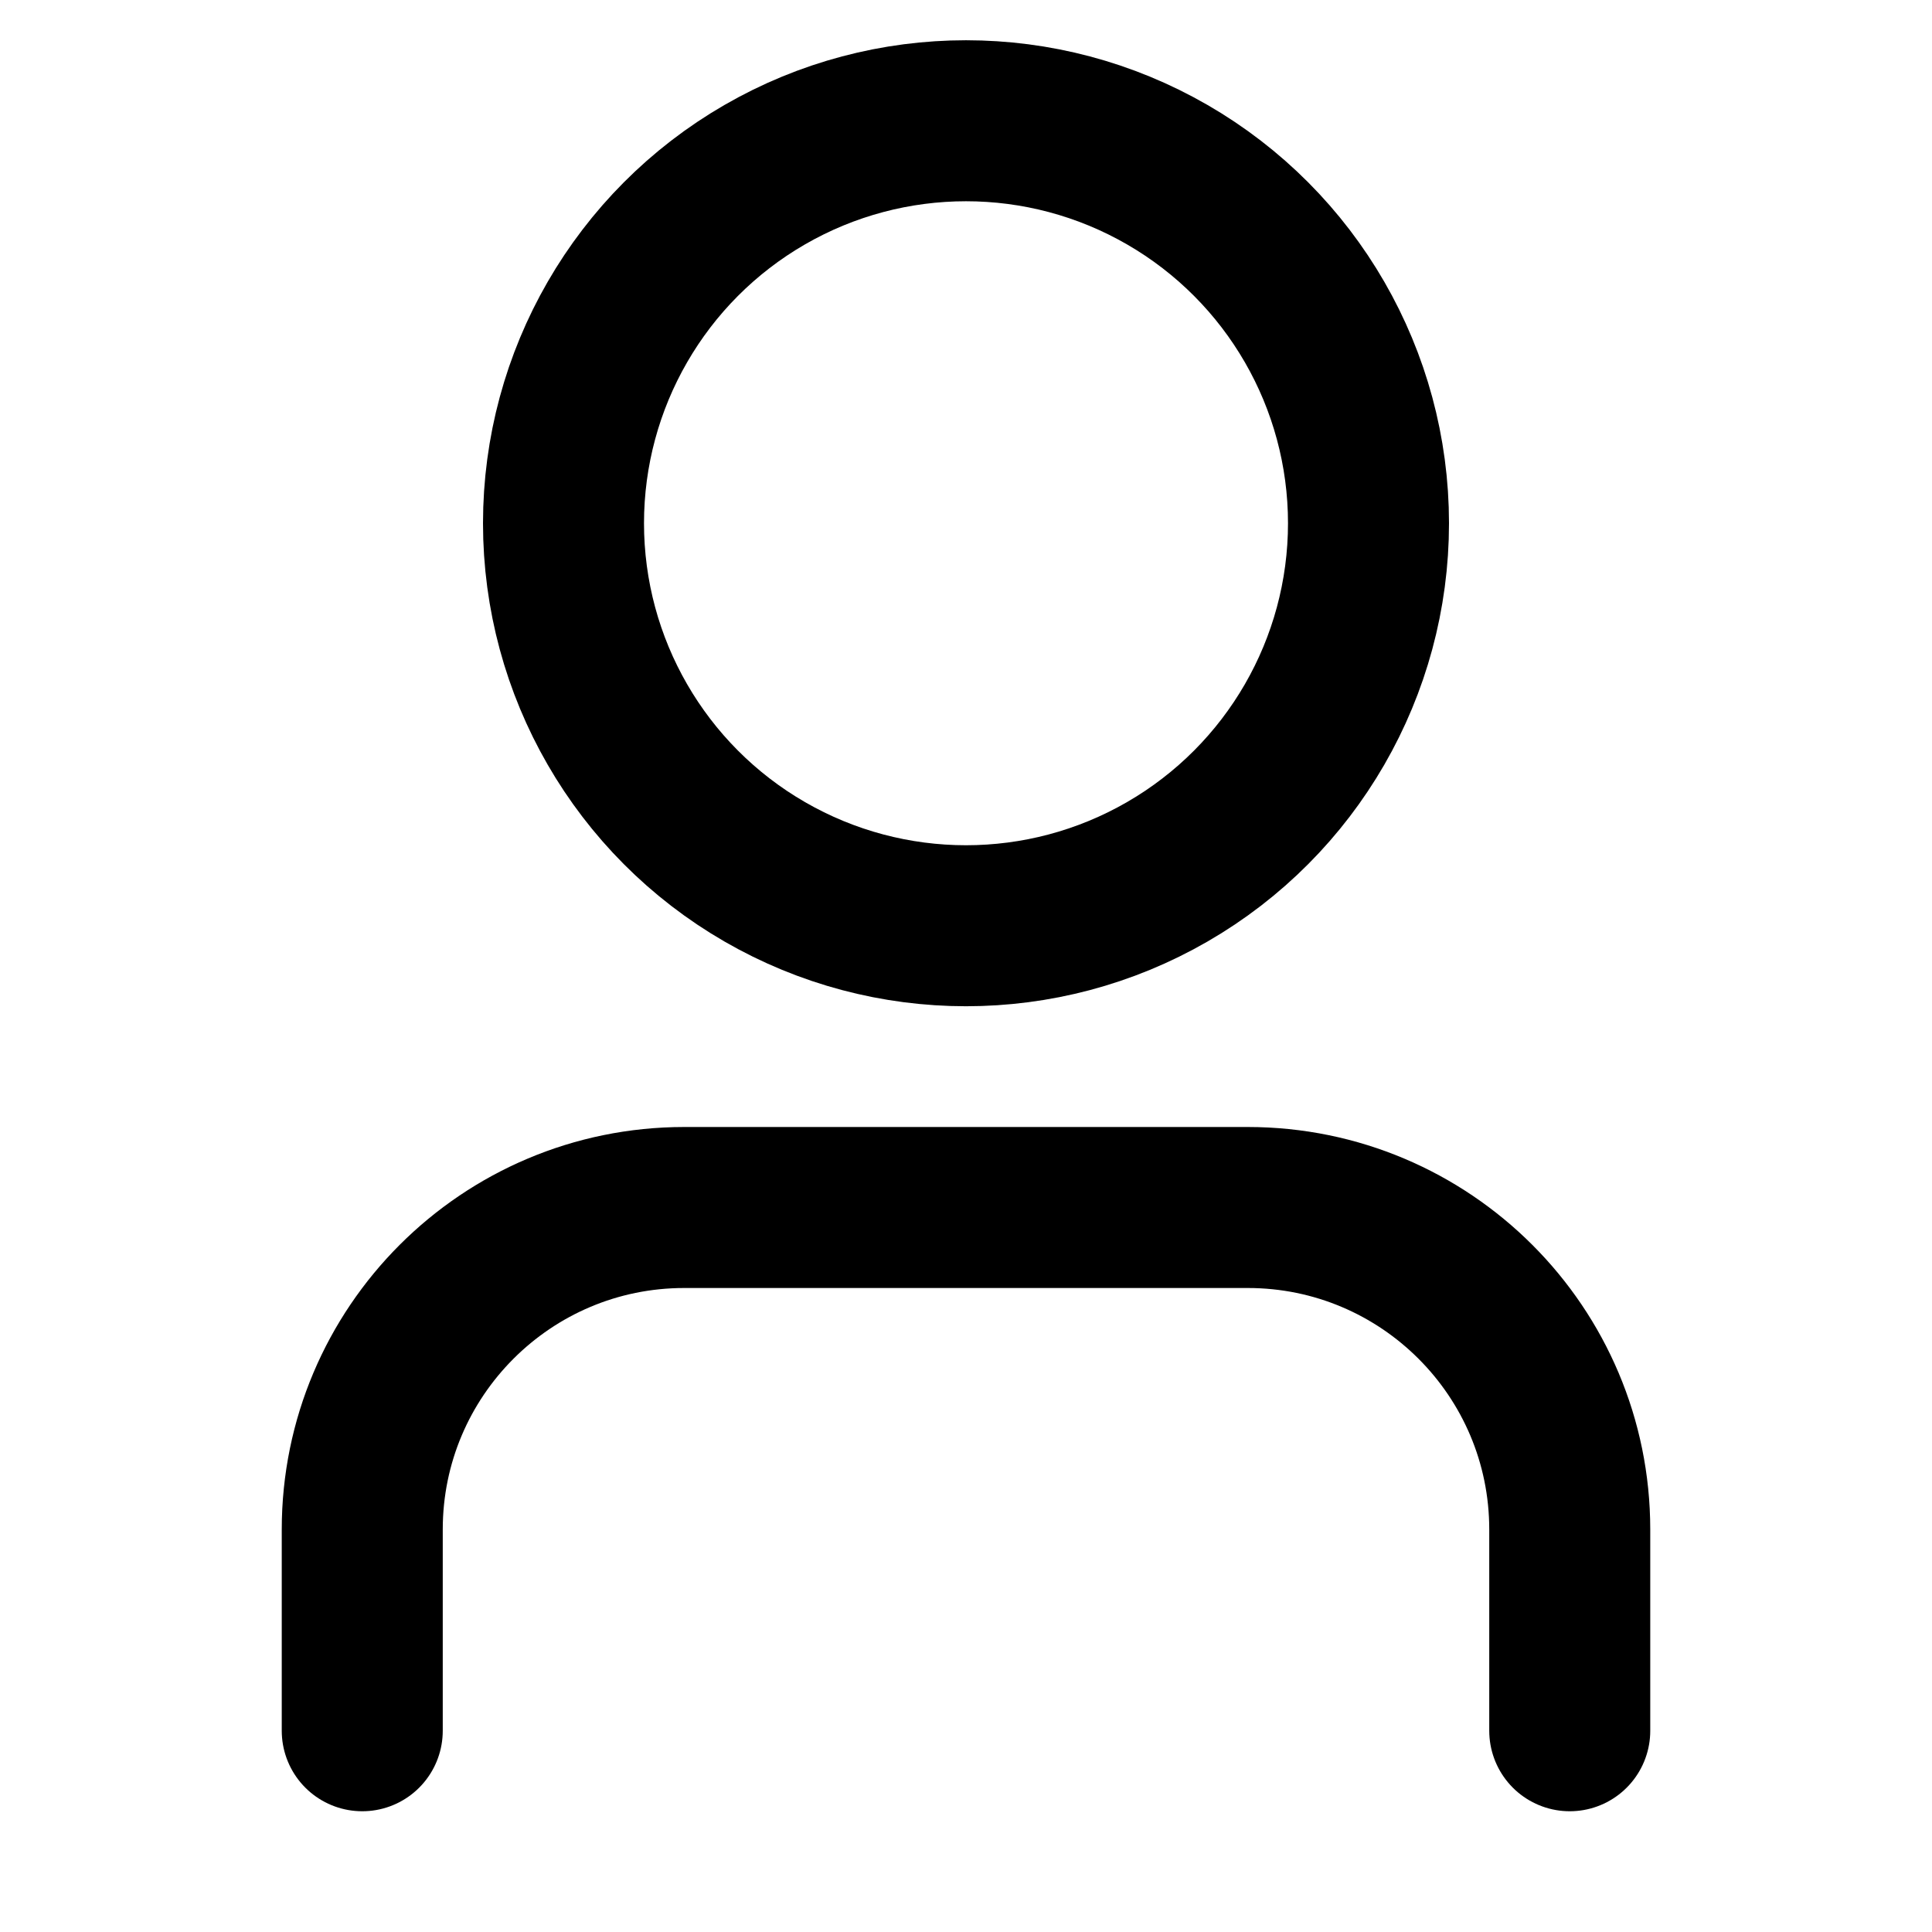 <svg width="24" height="24" viewBox="0 0 24 24" fill="none" xmlns="http://www.w3.org/2000/svg">
<rect width="24" height="24" fill="white"/>
<circle cx="12" cy="6.5" r="5" stroke="black" stroke-width="2"/>
<path d="M4.5 21.5V19C4.5 16.791 6.291 15 8.5 15H15.5C17.709 15 19.5 16.791 19.5 19V21.5" stroke="black" stroke-width="2" stroke-linecap="round"/>
</svg>
